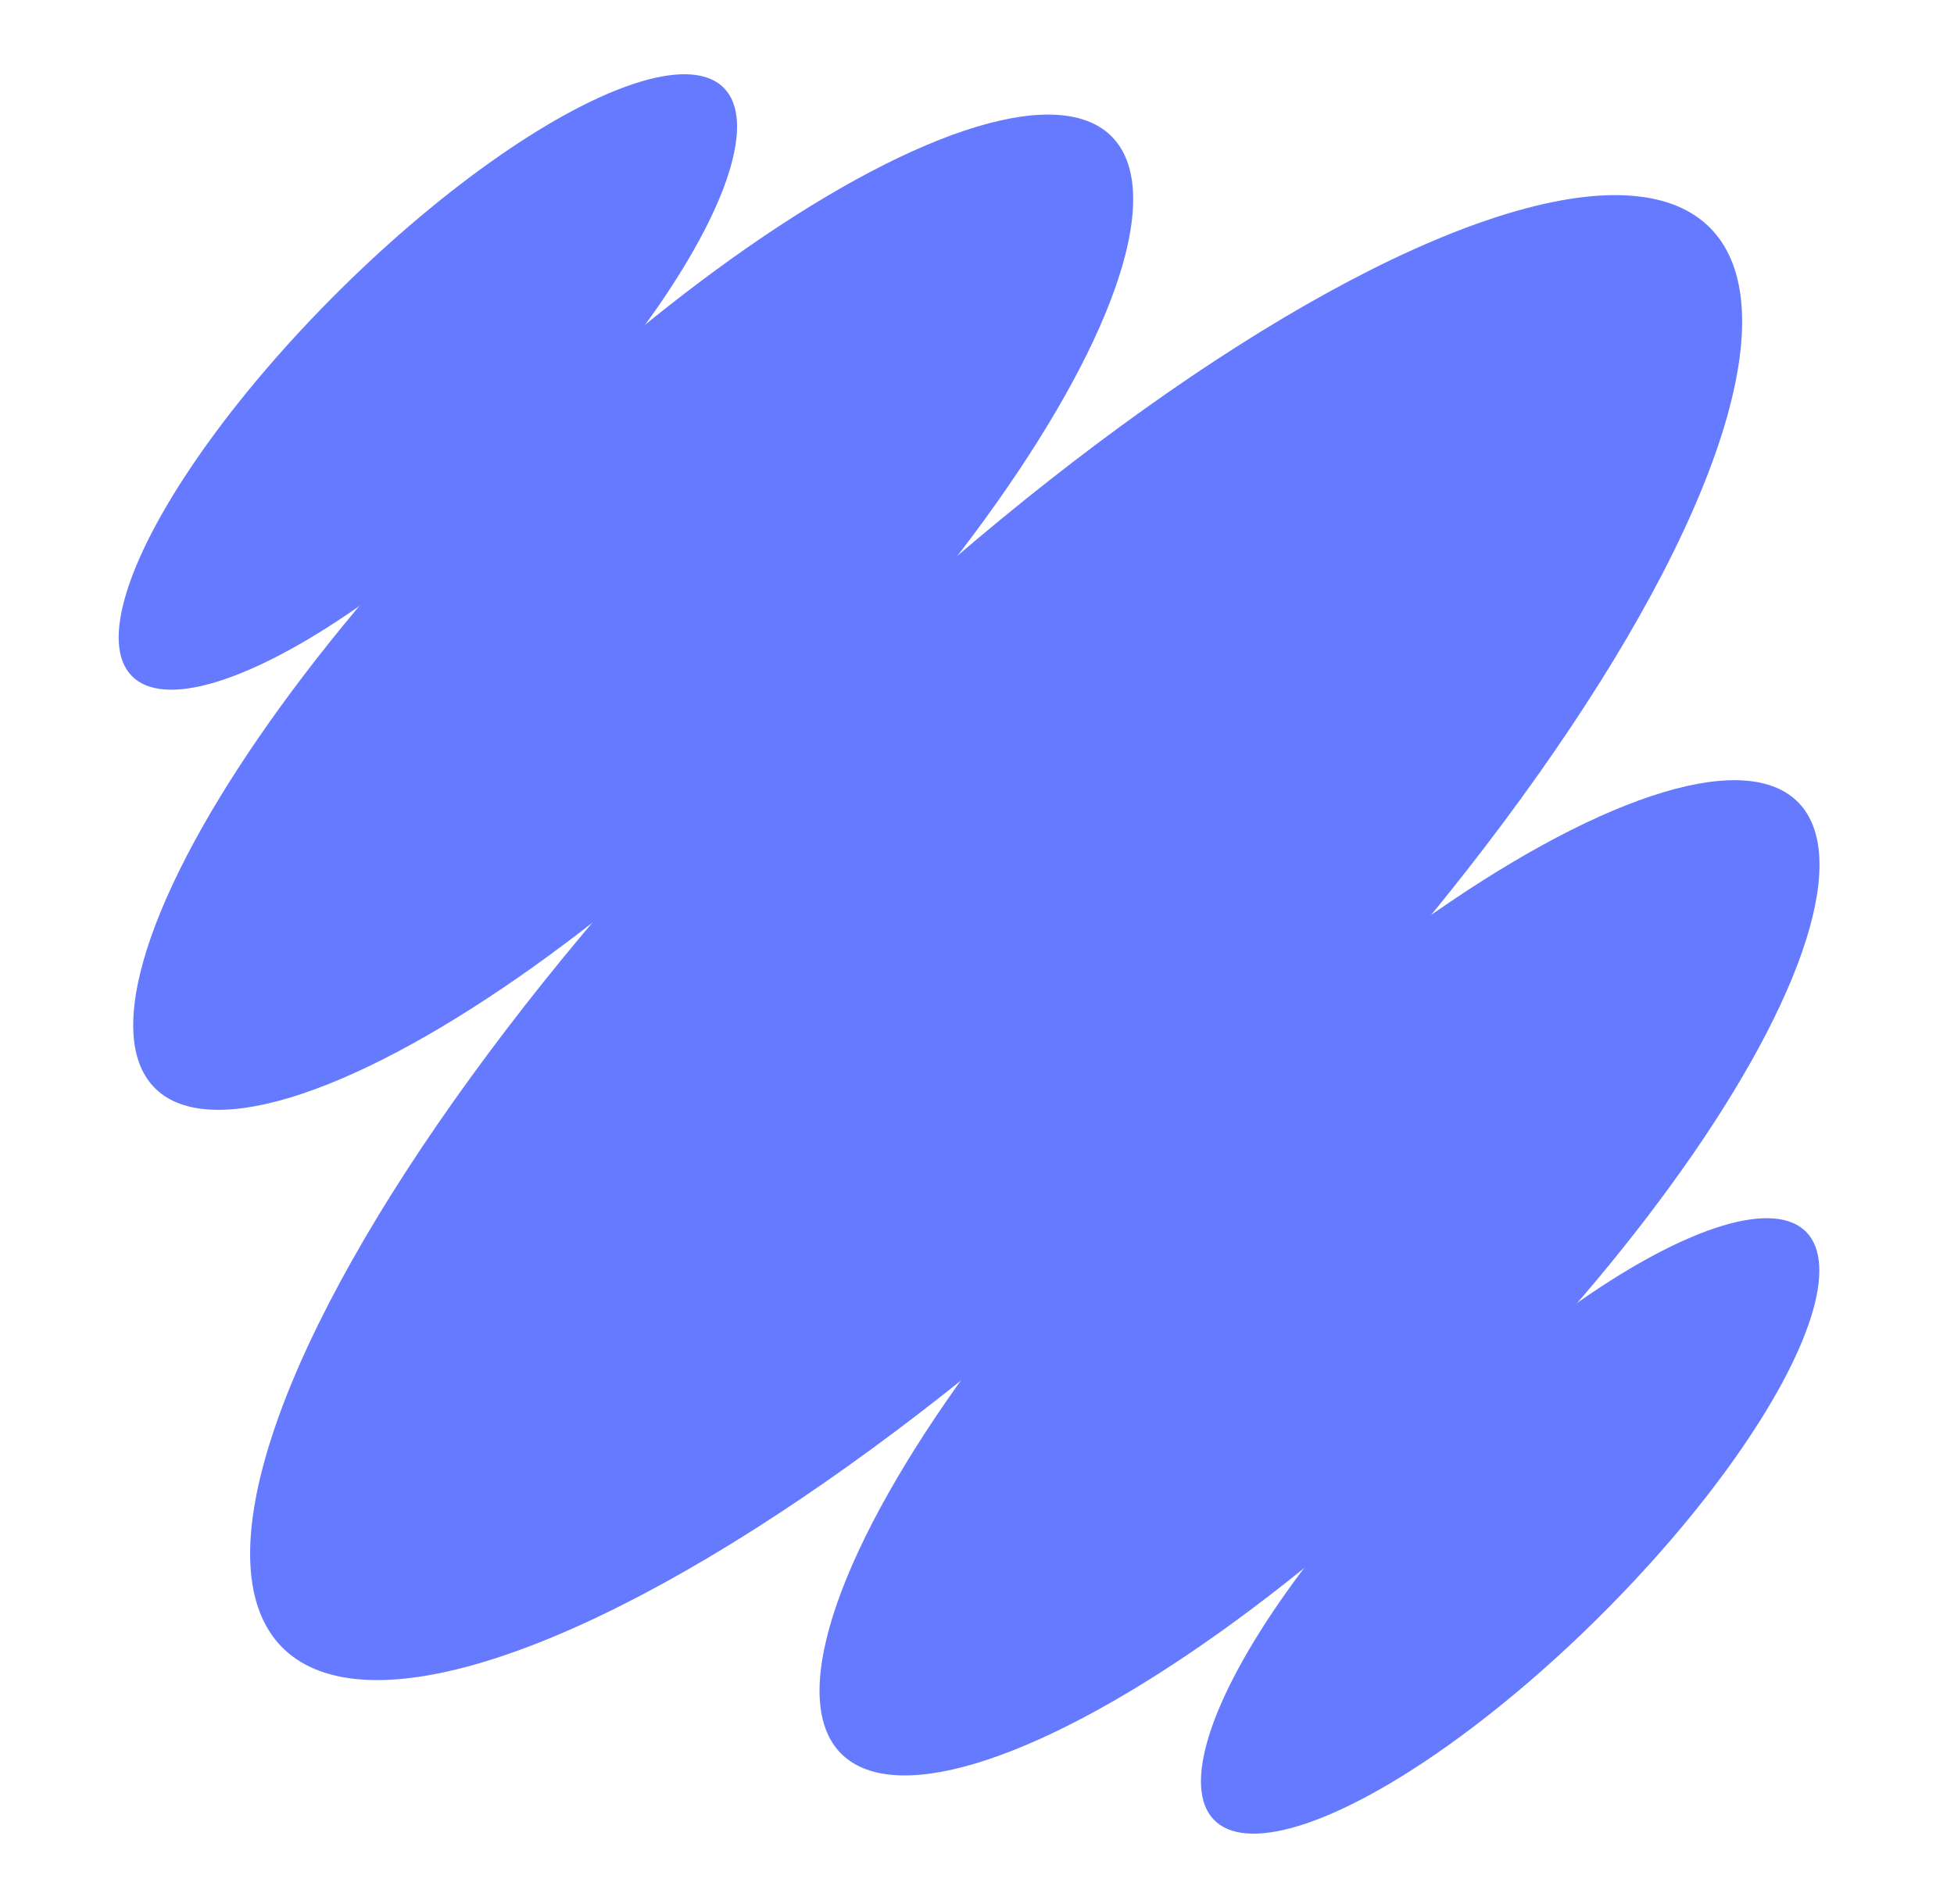 <?xml version="1.0" encoding="UTF-8"?> <svg xmlns="http://www.w3.org/2000/svg" width="314" height="306" viewBox="0 0 314 306" fill="none"><ellipse cx="49.519" cy="161.738" rx="49.519" ry="161.738" transform="matrix(0.767 0.642 -0.703 0.711 235.795 3.881)" fill="#657AFF"></ellipse><ellipse cx="33.189" cy="108.399" rx="33.189" ry="108.399" transform="matrix(0.767 0.642 -0.703 0.711 152.501 0)" fill="#657AFF"></ellipse><ellipse cx="20.524" cy="67.035" rx="20.524" ry="67.035" transform="matrix(0.767 0.642 -0.703 0.711 100.141 0.544)" fill="#657AFF"></ellipse><ellipse cx="20.524" cy="67.035" rx="20.524" ry="67.035" transform="matrix(0.767 0.642 -0.703 0.711 274.057 184.371)" fill="#657AFF"></ellipse><ellipse cx="33.189" cy="108.399" rx="33.189" ry="108.399" transform="matrix(0.767 0.642 -0.703 0.711 262.79 106.959)" fill="#657AFF"></ellipse></svg> 